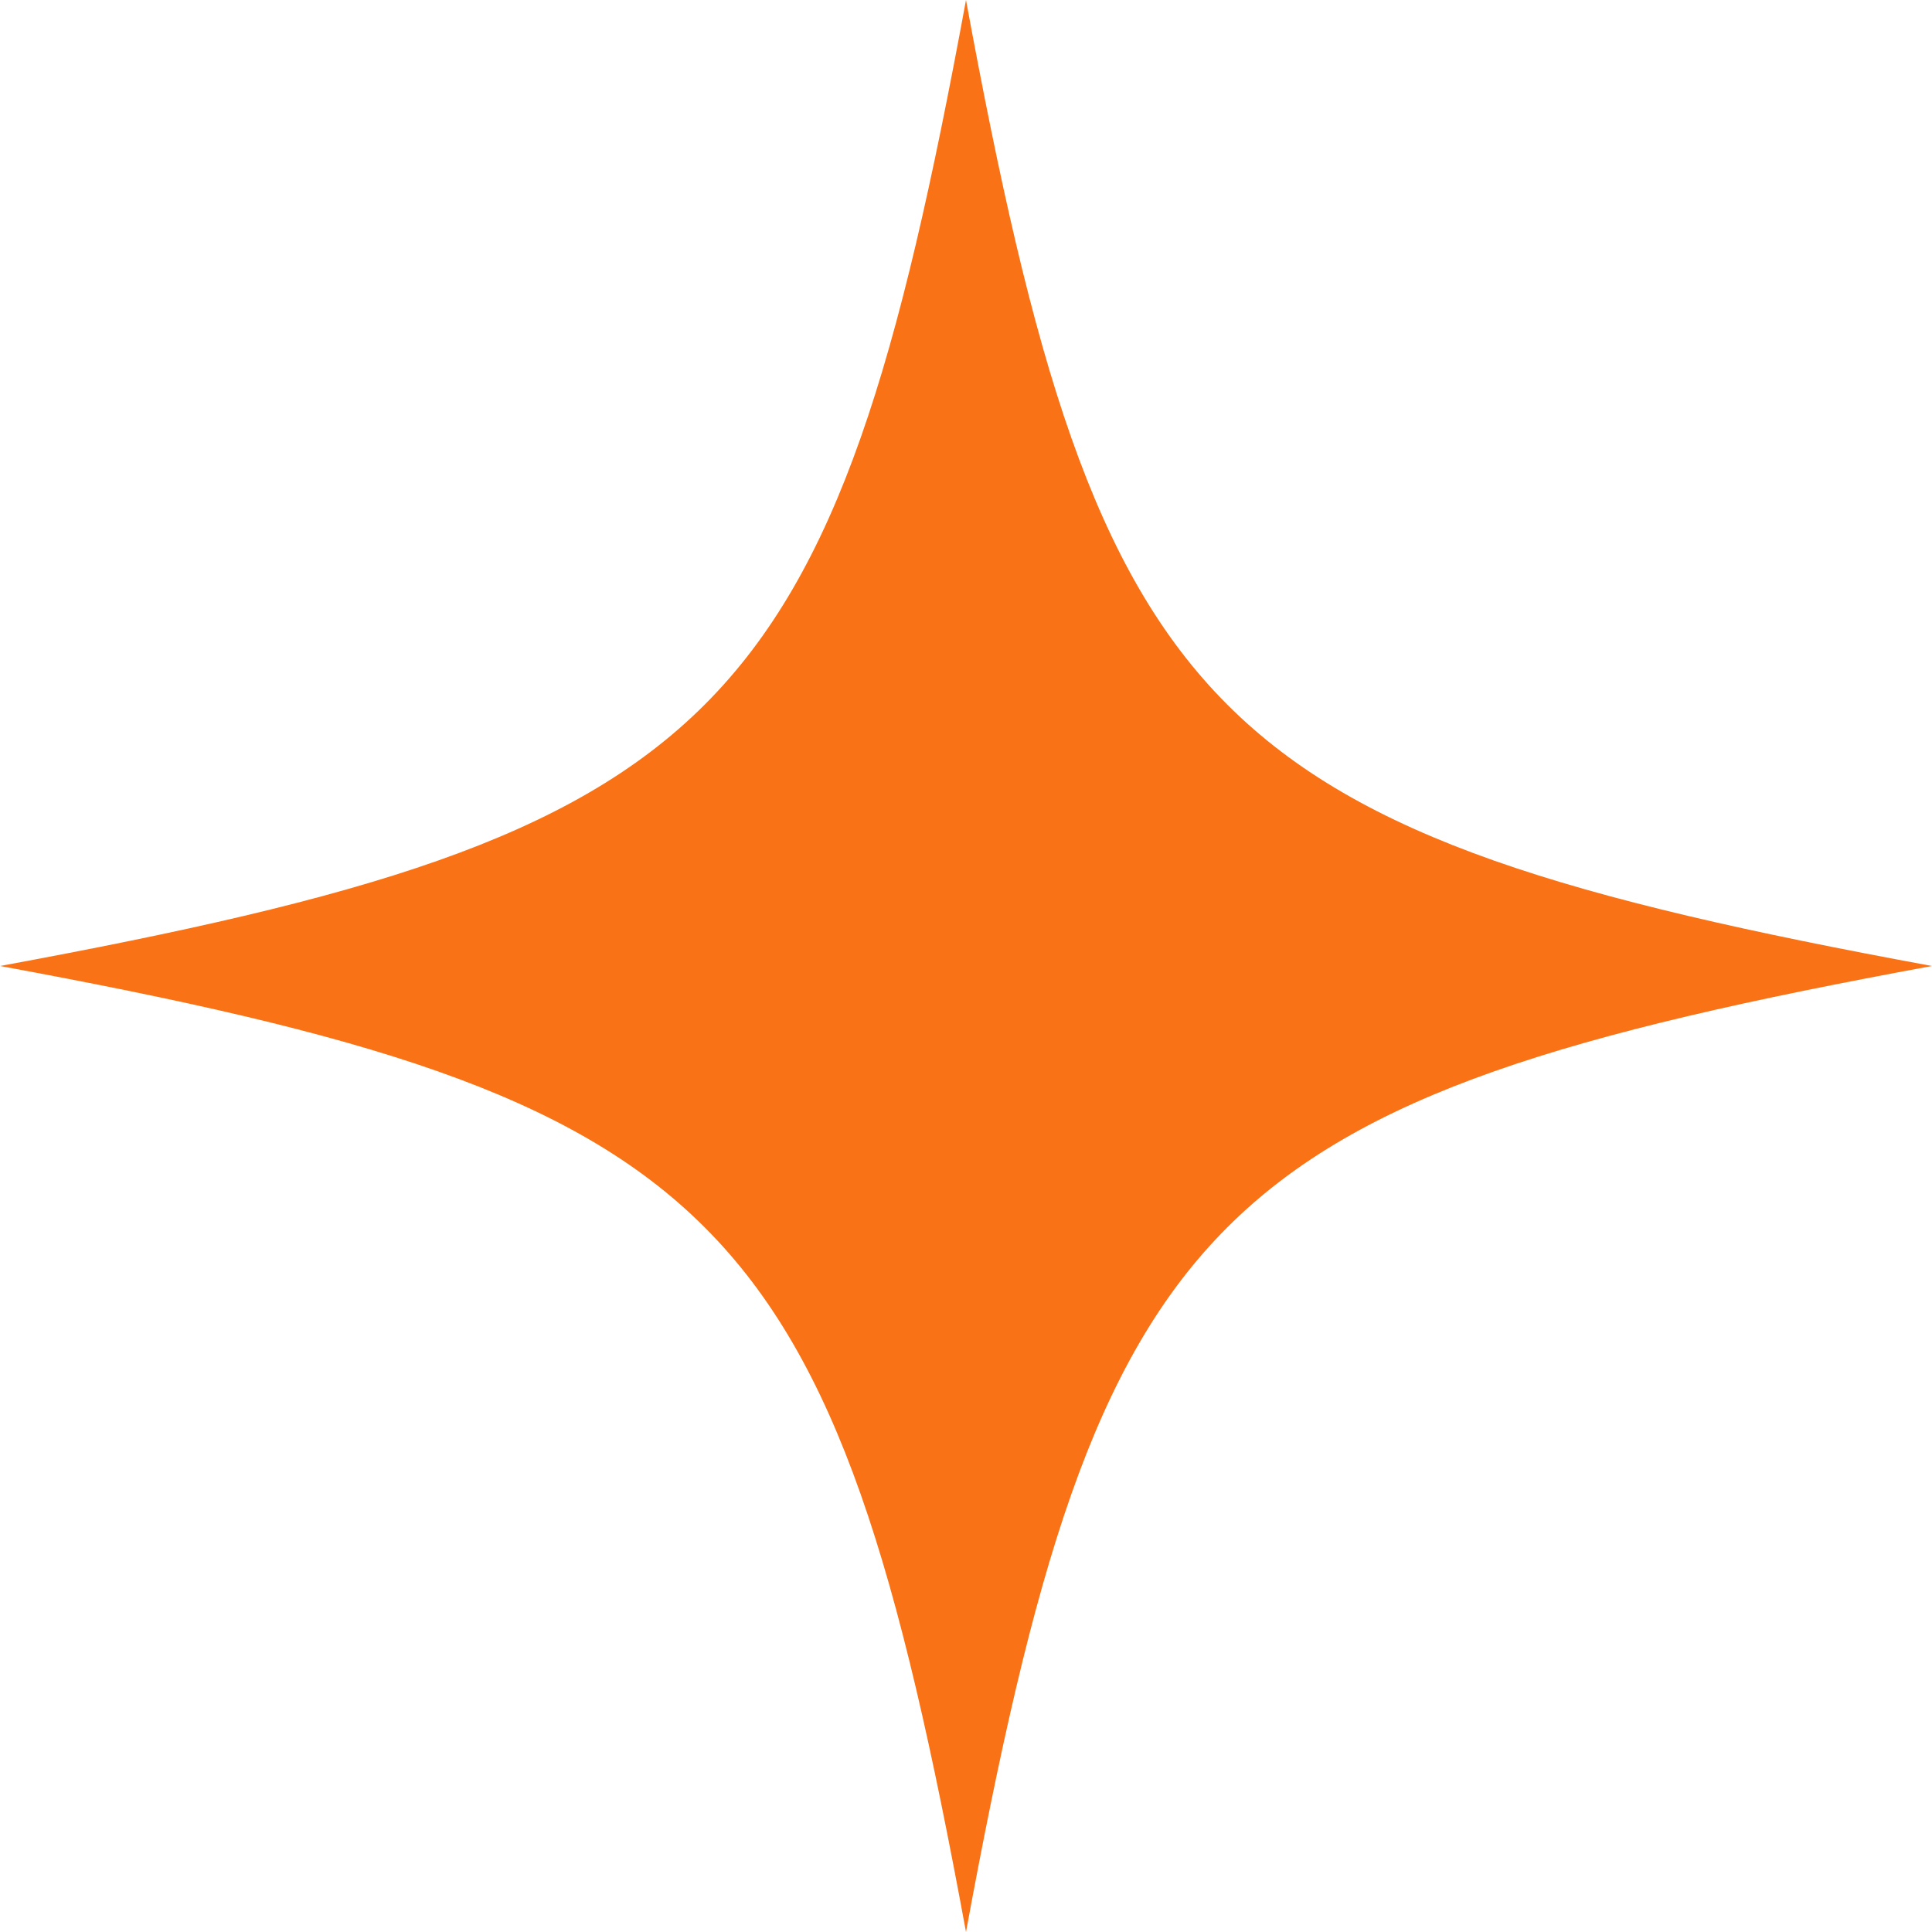 <?xml version="1.0" encoding="utf-8"?>
<svg xmlns="http://www.w3.org/2000/svg" fill="none" height="100%" overflow="visible" preserveAspectRatio="none" style="display: block;" viewBox="0 0 22 22" width="100%">
<path d="M22 11C13.749 12.52 12.52 13.749 11 22C9.48 13.749 8.251 12.52 0 11C8.251 9.48 9.48 8.251 11 0C12.52 8.251 13.749 9.48 22 11Z" fill="#F97316" id="Vector"/>
</svg>
